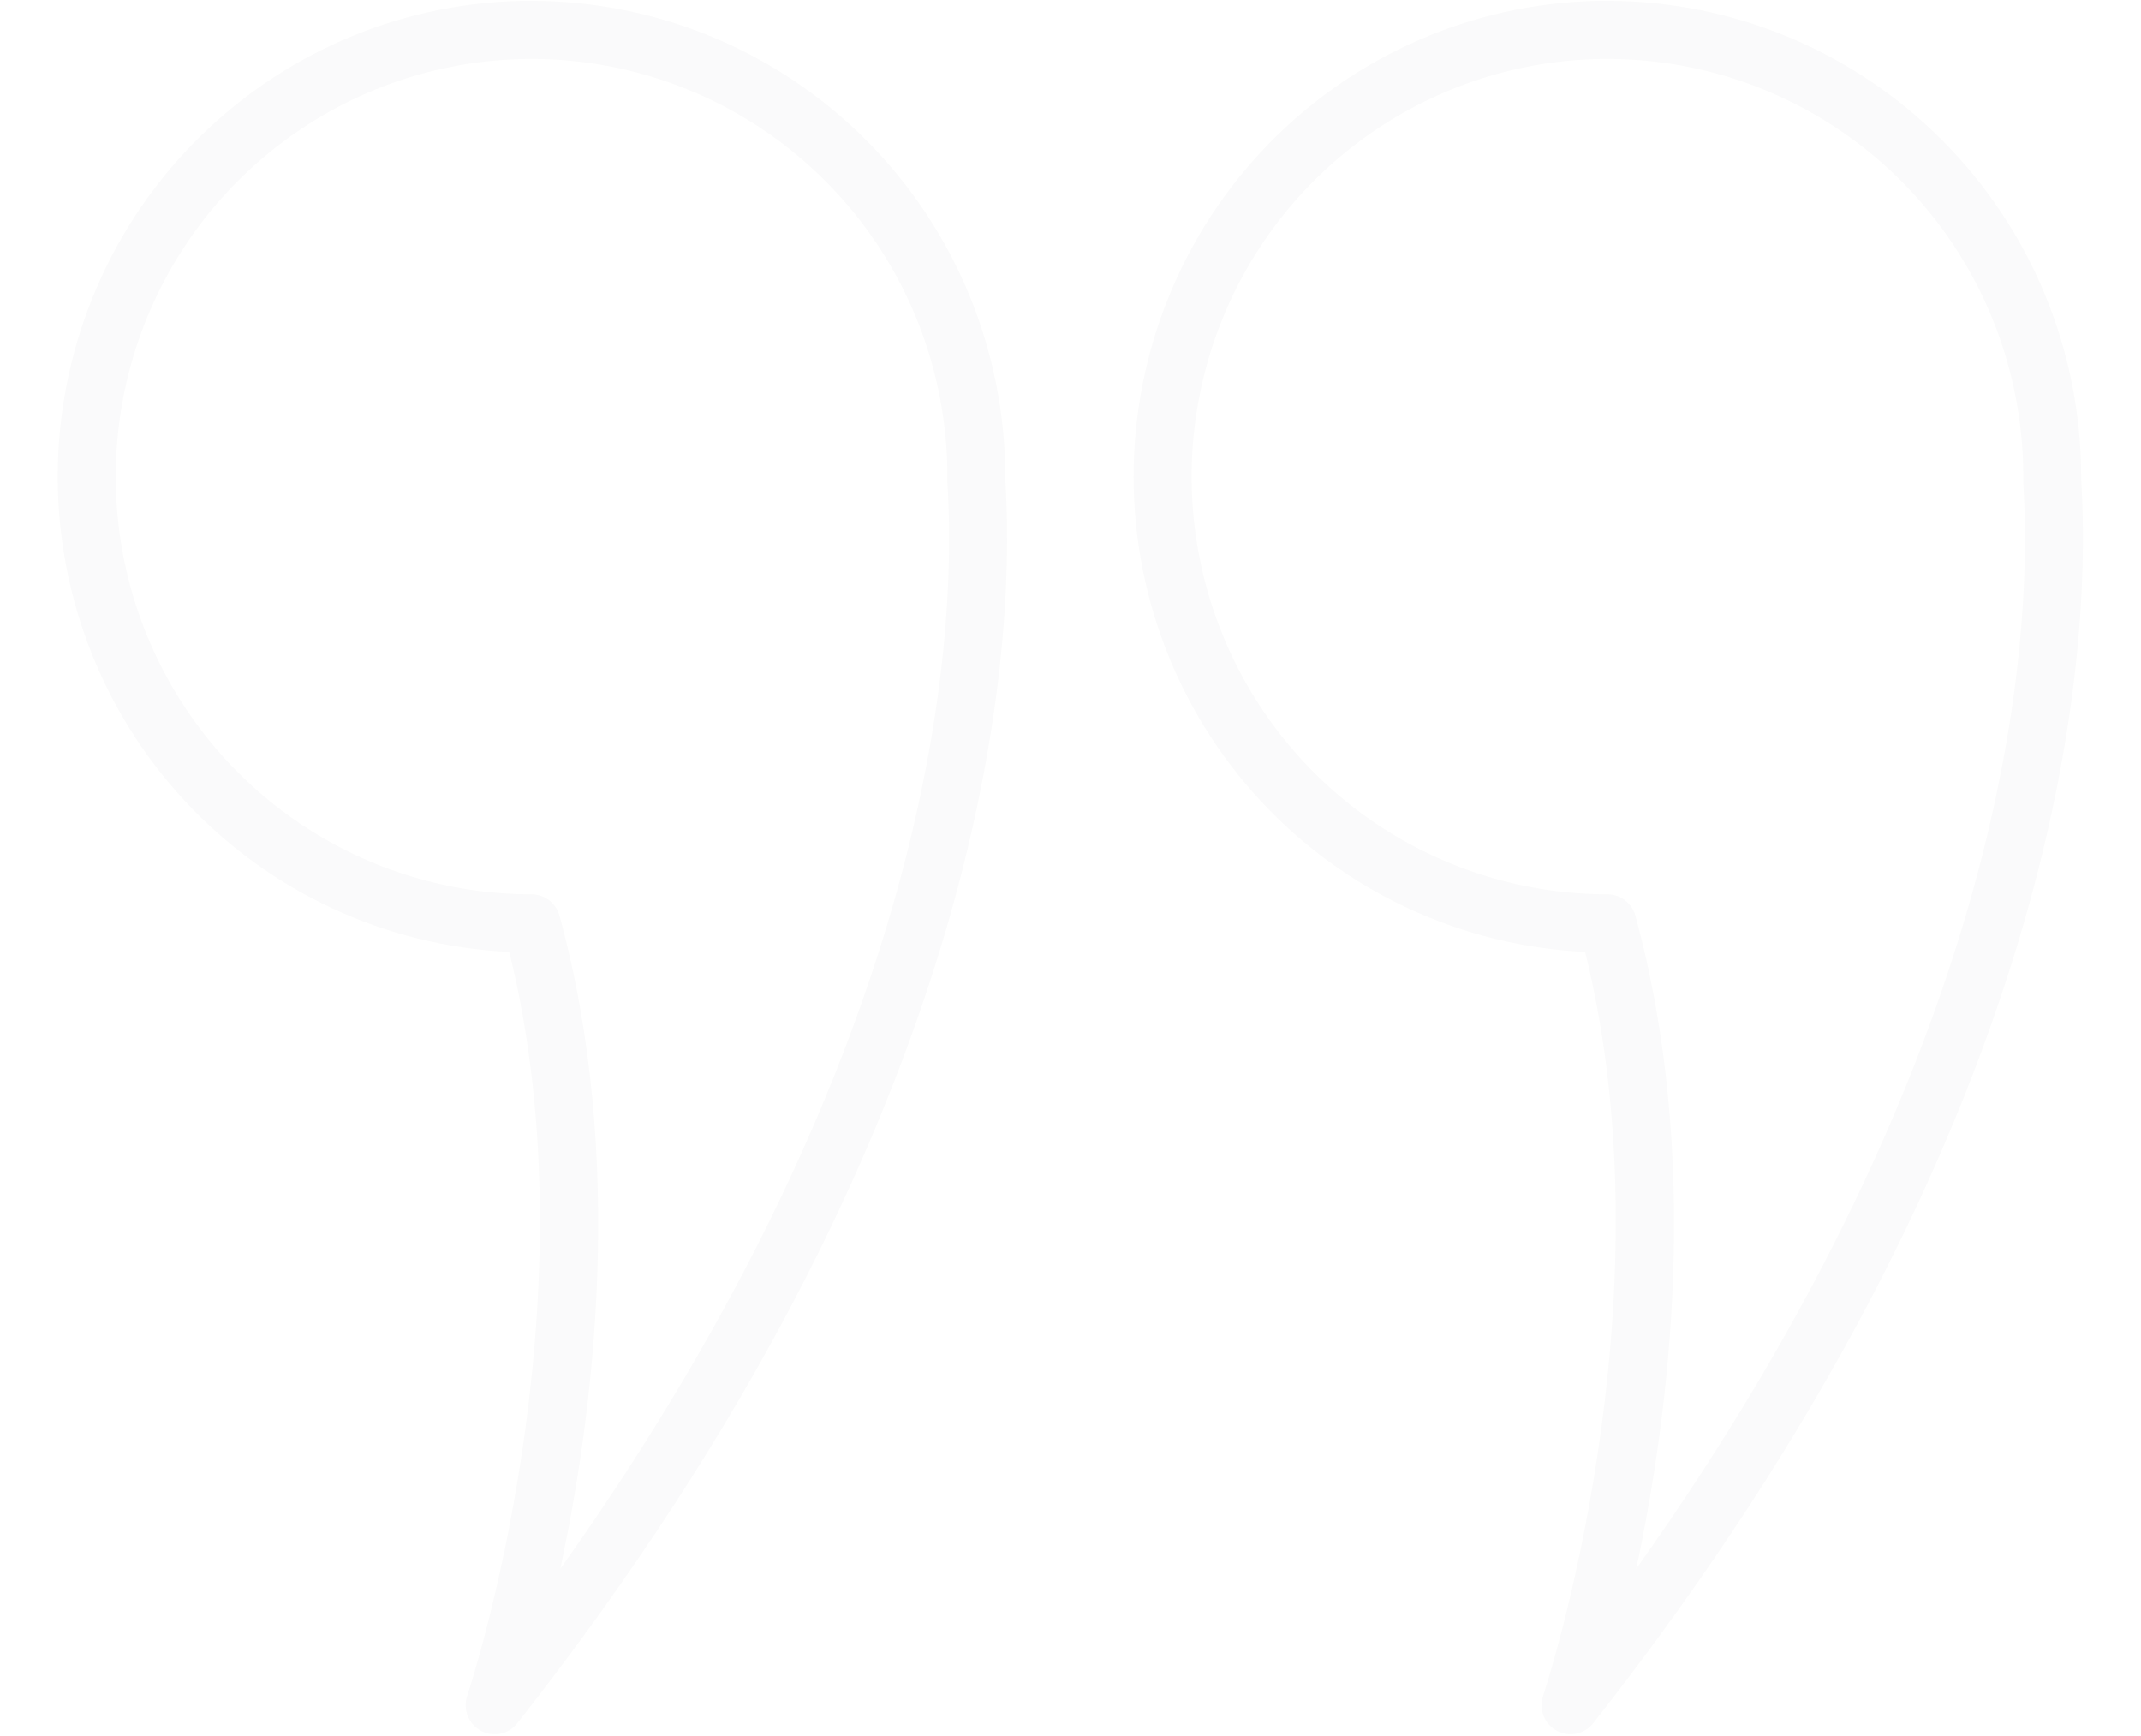 <svg width="386" height="313" viewBox="0 0 386 313" fill="none" xmlns="http://www.w3.org/2000/svg">
<g opacity="0.02">
<path d="M289.808 0.153C312.451 0.178 334.16 9.224 350.171 25.305C366.182 41.386 375.188 63.189 375.213 85.931C375.213 86.073 375.213 86.219 375.213 86.361C375.213 86.644 375.249 87.068 375.281 87.629C377.033 118.78 371.963 202.886 287.236 310.658C286.473 311.626 285.394 312.292 284.19 312.539C282.985 312.786 281.733 312.597 280.653 312.007C279.573 311.417 278.736 310.463 278.288 309.313C277.841 308.163 277.812 306.892 278.207 305.723C278.447 305.01 301.602 235.347 285.781 171.604C263.497 170.554 242.507 160.789 227.3 144.397C212.092 128.004 203.874 106.287 204.403 83.888C204.932 61.489 214.165 40.186 230.13 24.536C246.094 8.887 267.521 0.131 289.829 0.143L289.808 0.153ZM364.78 85.633C364.723 70.752 360.277 56.223 352.003 43.879C343.73 31.534 332.001 21.928 318.297 16.274C304.592 10.62 289.527 9.17 275.003 12.109C260.479 15.047 247.147 22.242 236.692 32.785C226.236 43.327 219.124 56.745 216.255 71.343C213.386 85.942 214.887 101.067 220.57 114.809C226.253 128.552 235.863 140.295 248.186 148.556C260.508 156.817 274.992 161.226 289.808 161.226C290.95 161.226 292.061 161.603 292.969 162.299C293.877 162.995 294.533 163.97 294.836 165.077C306.833 208.927 300.949 254.925 294.987 282.839C362.193 188.285 366.413 116.113 364.843 88.216C364.772 87.356 364.751 86.494 364.78 85.633Z" fill="#00151D"/>
<path d="M95.839 0.155C118.482 0.18 140.191 9.226 156.202 25.307C172.213 41.388 181.219 63.191 181.244 85.933C181.244 86.075 181.244 86.221 181.244 86.363C181.244 86.646 181.28 87.07 181.312 87.631C183.064 118.782 177.994 202.888 93.267 310.66C92.504 311.628 91.425 312.294 90.221 312.541C89.016 312.788 87.764 312.599 86.684 312.009C85.605 311.419 84.767 310.465 84.32 309.315C83.872 308.165 83.843 306.894 84.238 305.724C84.478 305.012 107.633 235.349 91.812 171.606C69.528 170.556 48.539 160.791 33.331 144.399C18.123 128.006 9.905 106.289 10.434 83.889C10.963 61.49 20.197 40.188 36.161 24.538C52.125 8.888 73.552 0.133 95.86 0.145L95.839 0.155ZM170.811 85.635C170.754 70.754 166.308 56.225 158.035 43.88C149.761 31.536 138.032 21.93 124.328 16.276C110.623 10.622 95.558 9.172 81.034 12.111C66.51 15.049 53.179 22.244 42.723 32.787C32.267 43.329 25.155 56.747 22.286 71.345C19.417 85.944 20.918 101.069 26.601 114.811C32.284 128.554 41.894 140.297 54.217 148.558C66.54 156.819 81.023 161.228 95.839 161.228C96.981 161.228 98.092 161.605 99 162.301C99.909 162.996 100.565 163.972 100.867 165.079C112.865 208.929 106.981 254.927 101.019 282.841C168.224 188.287 172.449 116.115 170.879 88.218C170.807 87.359 170.784 86.496 170.811 85.635Z" fill="#00151D"/>
</g>
</svg>

